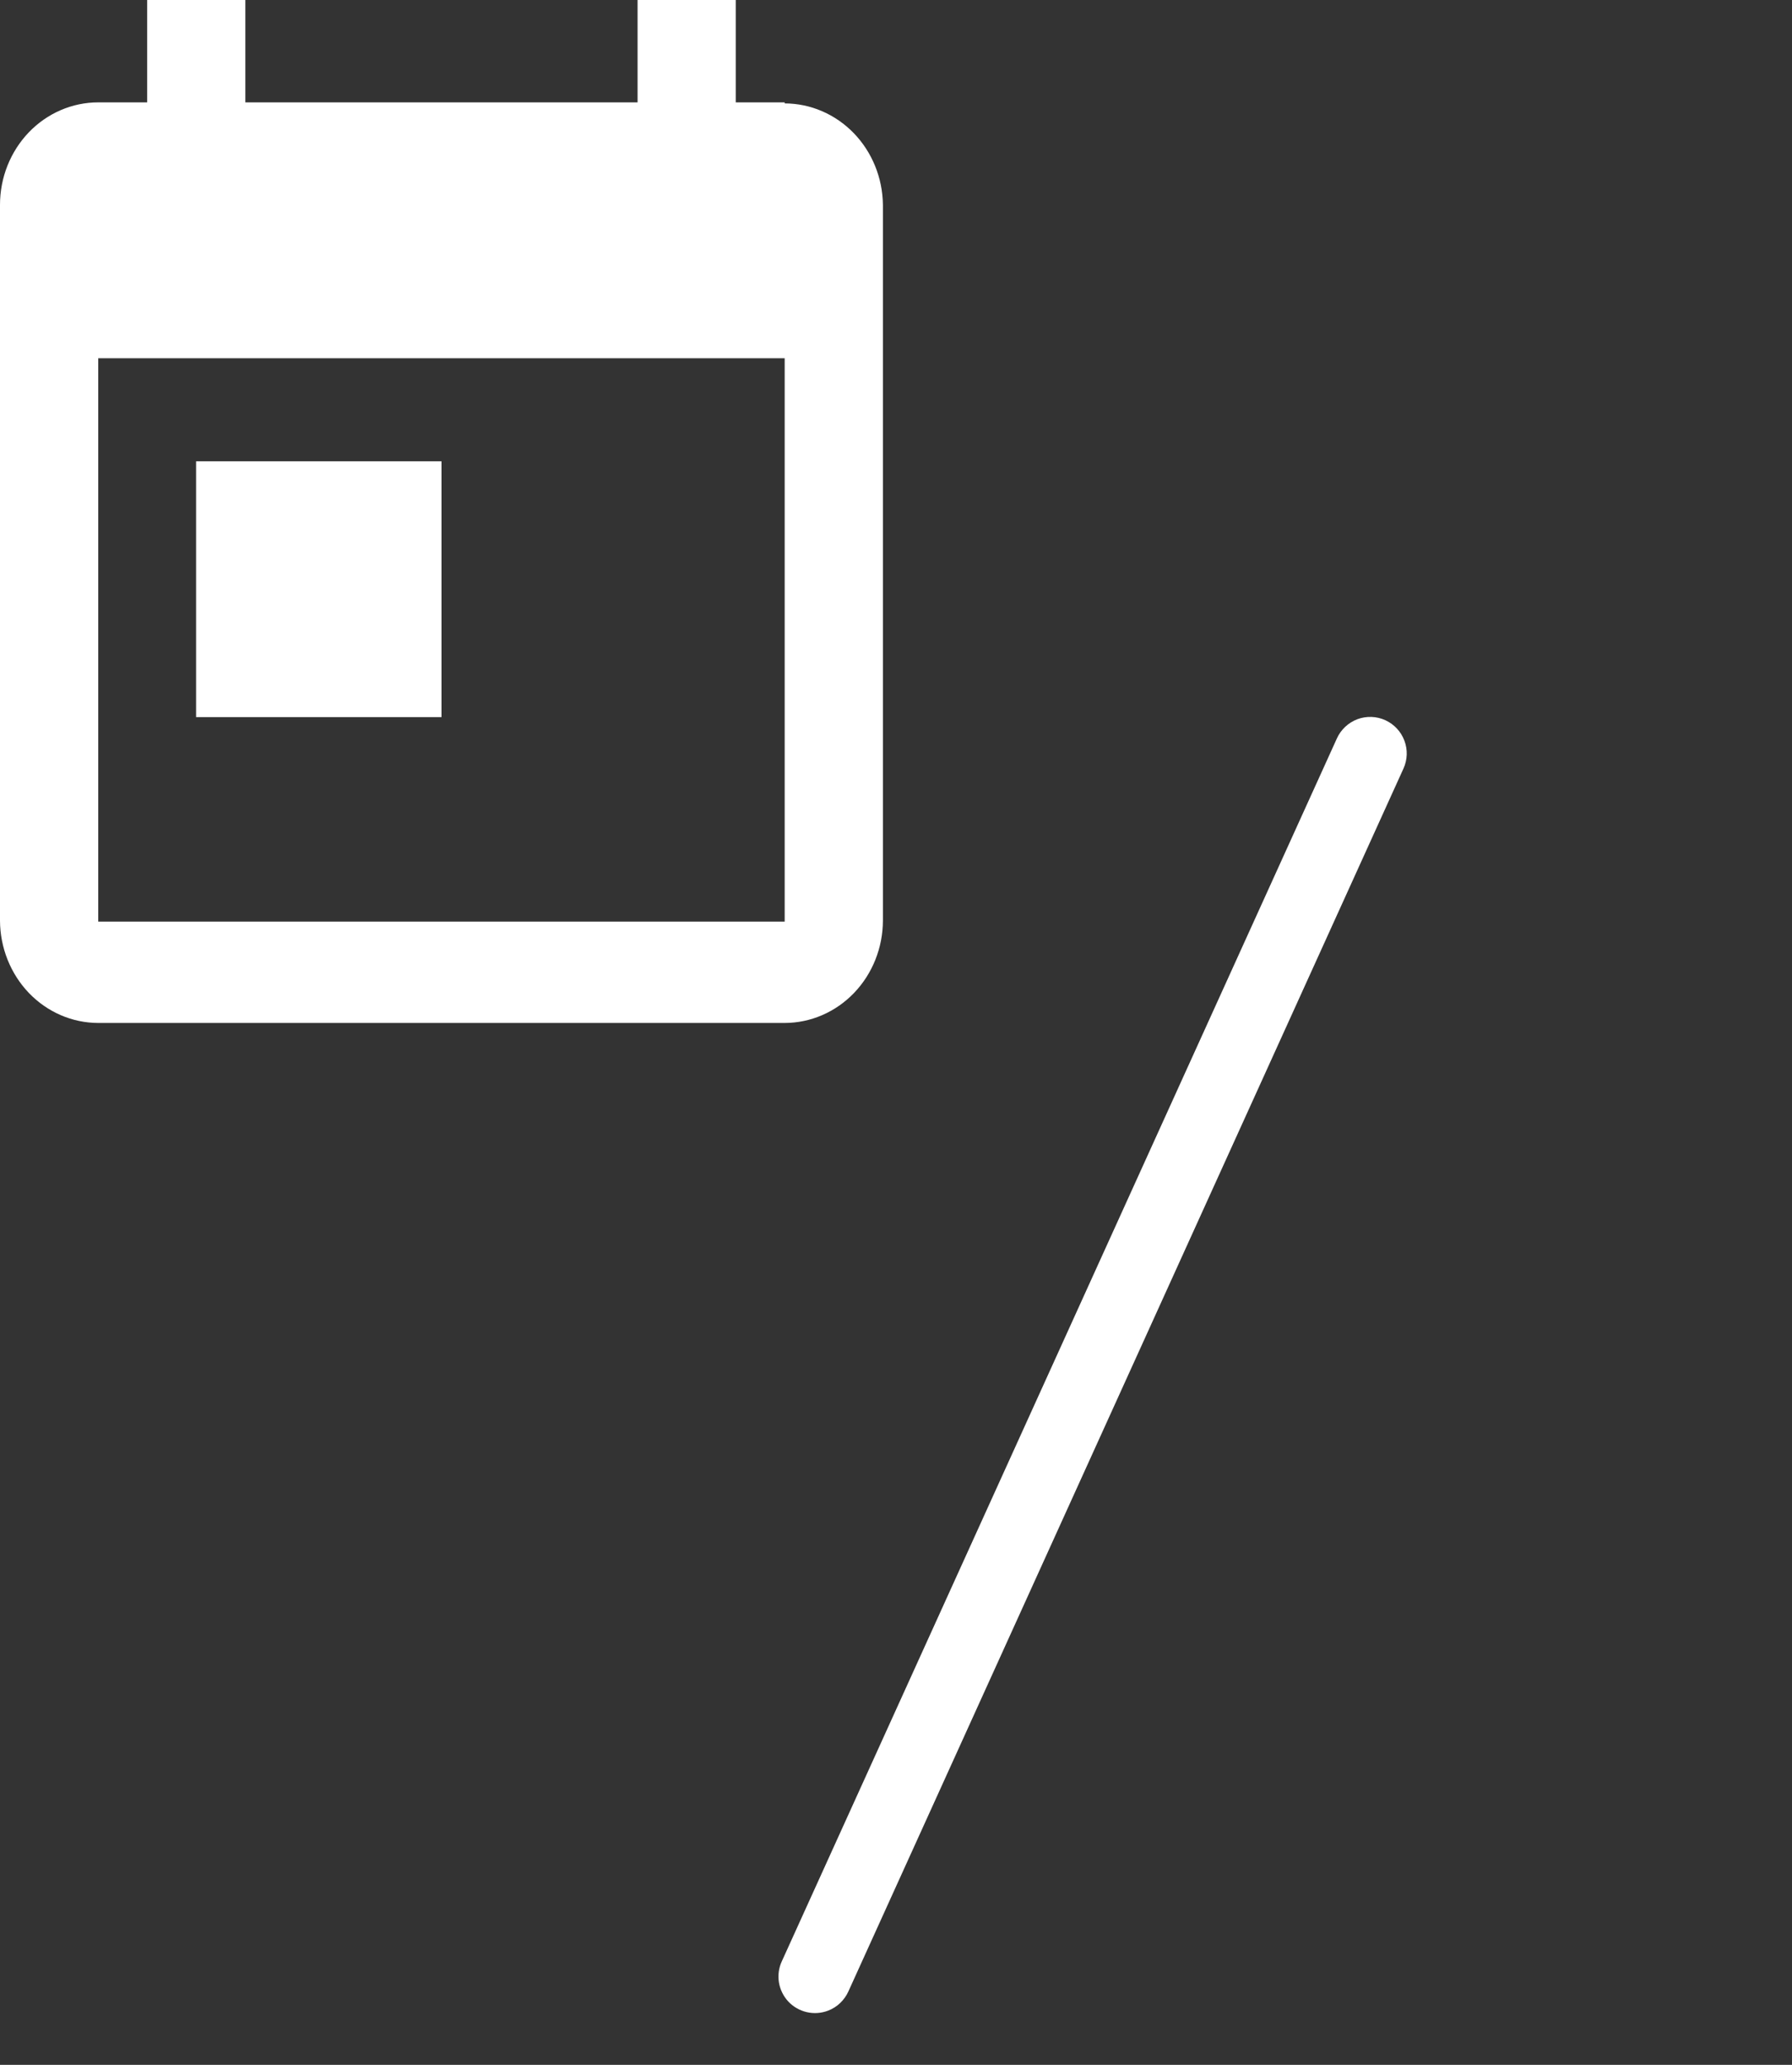 <svg width="33" height="38" viewBox="0 0 33 38" fill="none" xmlns="http://www.w3.org/2000/svg">
<rect x="0" y="0" width="33" height="38" fill="#333333" stroke="none"/>
<path d="M3.611 8.489H8.13V13.197H3.611M14.45 16.96H1.809V6.593H14.45M14.45 1.884H13.549V0H11.741V1.884H4.518V0H2.71V1.884H1.809C1.329 1.884 0.869 2.083 0.53 2.436C0.191 2.79 0 3.269 0 3.769V16.942C0.002 17.441 0.193 17.919 0.531 18.273C0.87 18.626 1.329 18.825 1.809 18.826H14.45C14.93 18.825 15.389 18.626 15.728 18.273C16.067 17.919 16.258 17.441 16.259 16.942V3.769C16.253 3.273 16.06 2.799 15.722 2.45C15.383 2.101 14.927 1.904 14.45 1.903V1.884Z" fill="white"/>
<path d="M15.248 37.003C15.123 37.051 14.987 37.06 14.857 37.03C14.727 37 14.608 36.932 14.517 36.835C14.426 36.737 14.366 36.615 14.344 36.483C14.323 36.351 14.341 36.216 14.397 36.095L24.619 13.59C24.655 13.509 24.708 13.437 24.772 13.376C24.837 13.315 24.913 13.268 24.996 13.236C25.079 13.205 25.168 13.191 25.256 13.194C25.345 13.197 25.432 13.218 25.513 13.255C25.674 13.329 25.8 13.464 25.862 13.63C25.925 13.796 25.919 13.98 25.846 14.142L15.624 36.647C15.588 36.728 15.536 36.801 15.471 36.863C15.407 36.924 15.331 36.972 15.248 37.003Z" fill="white"/>
</svg>
